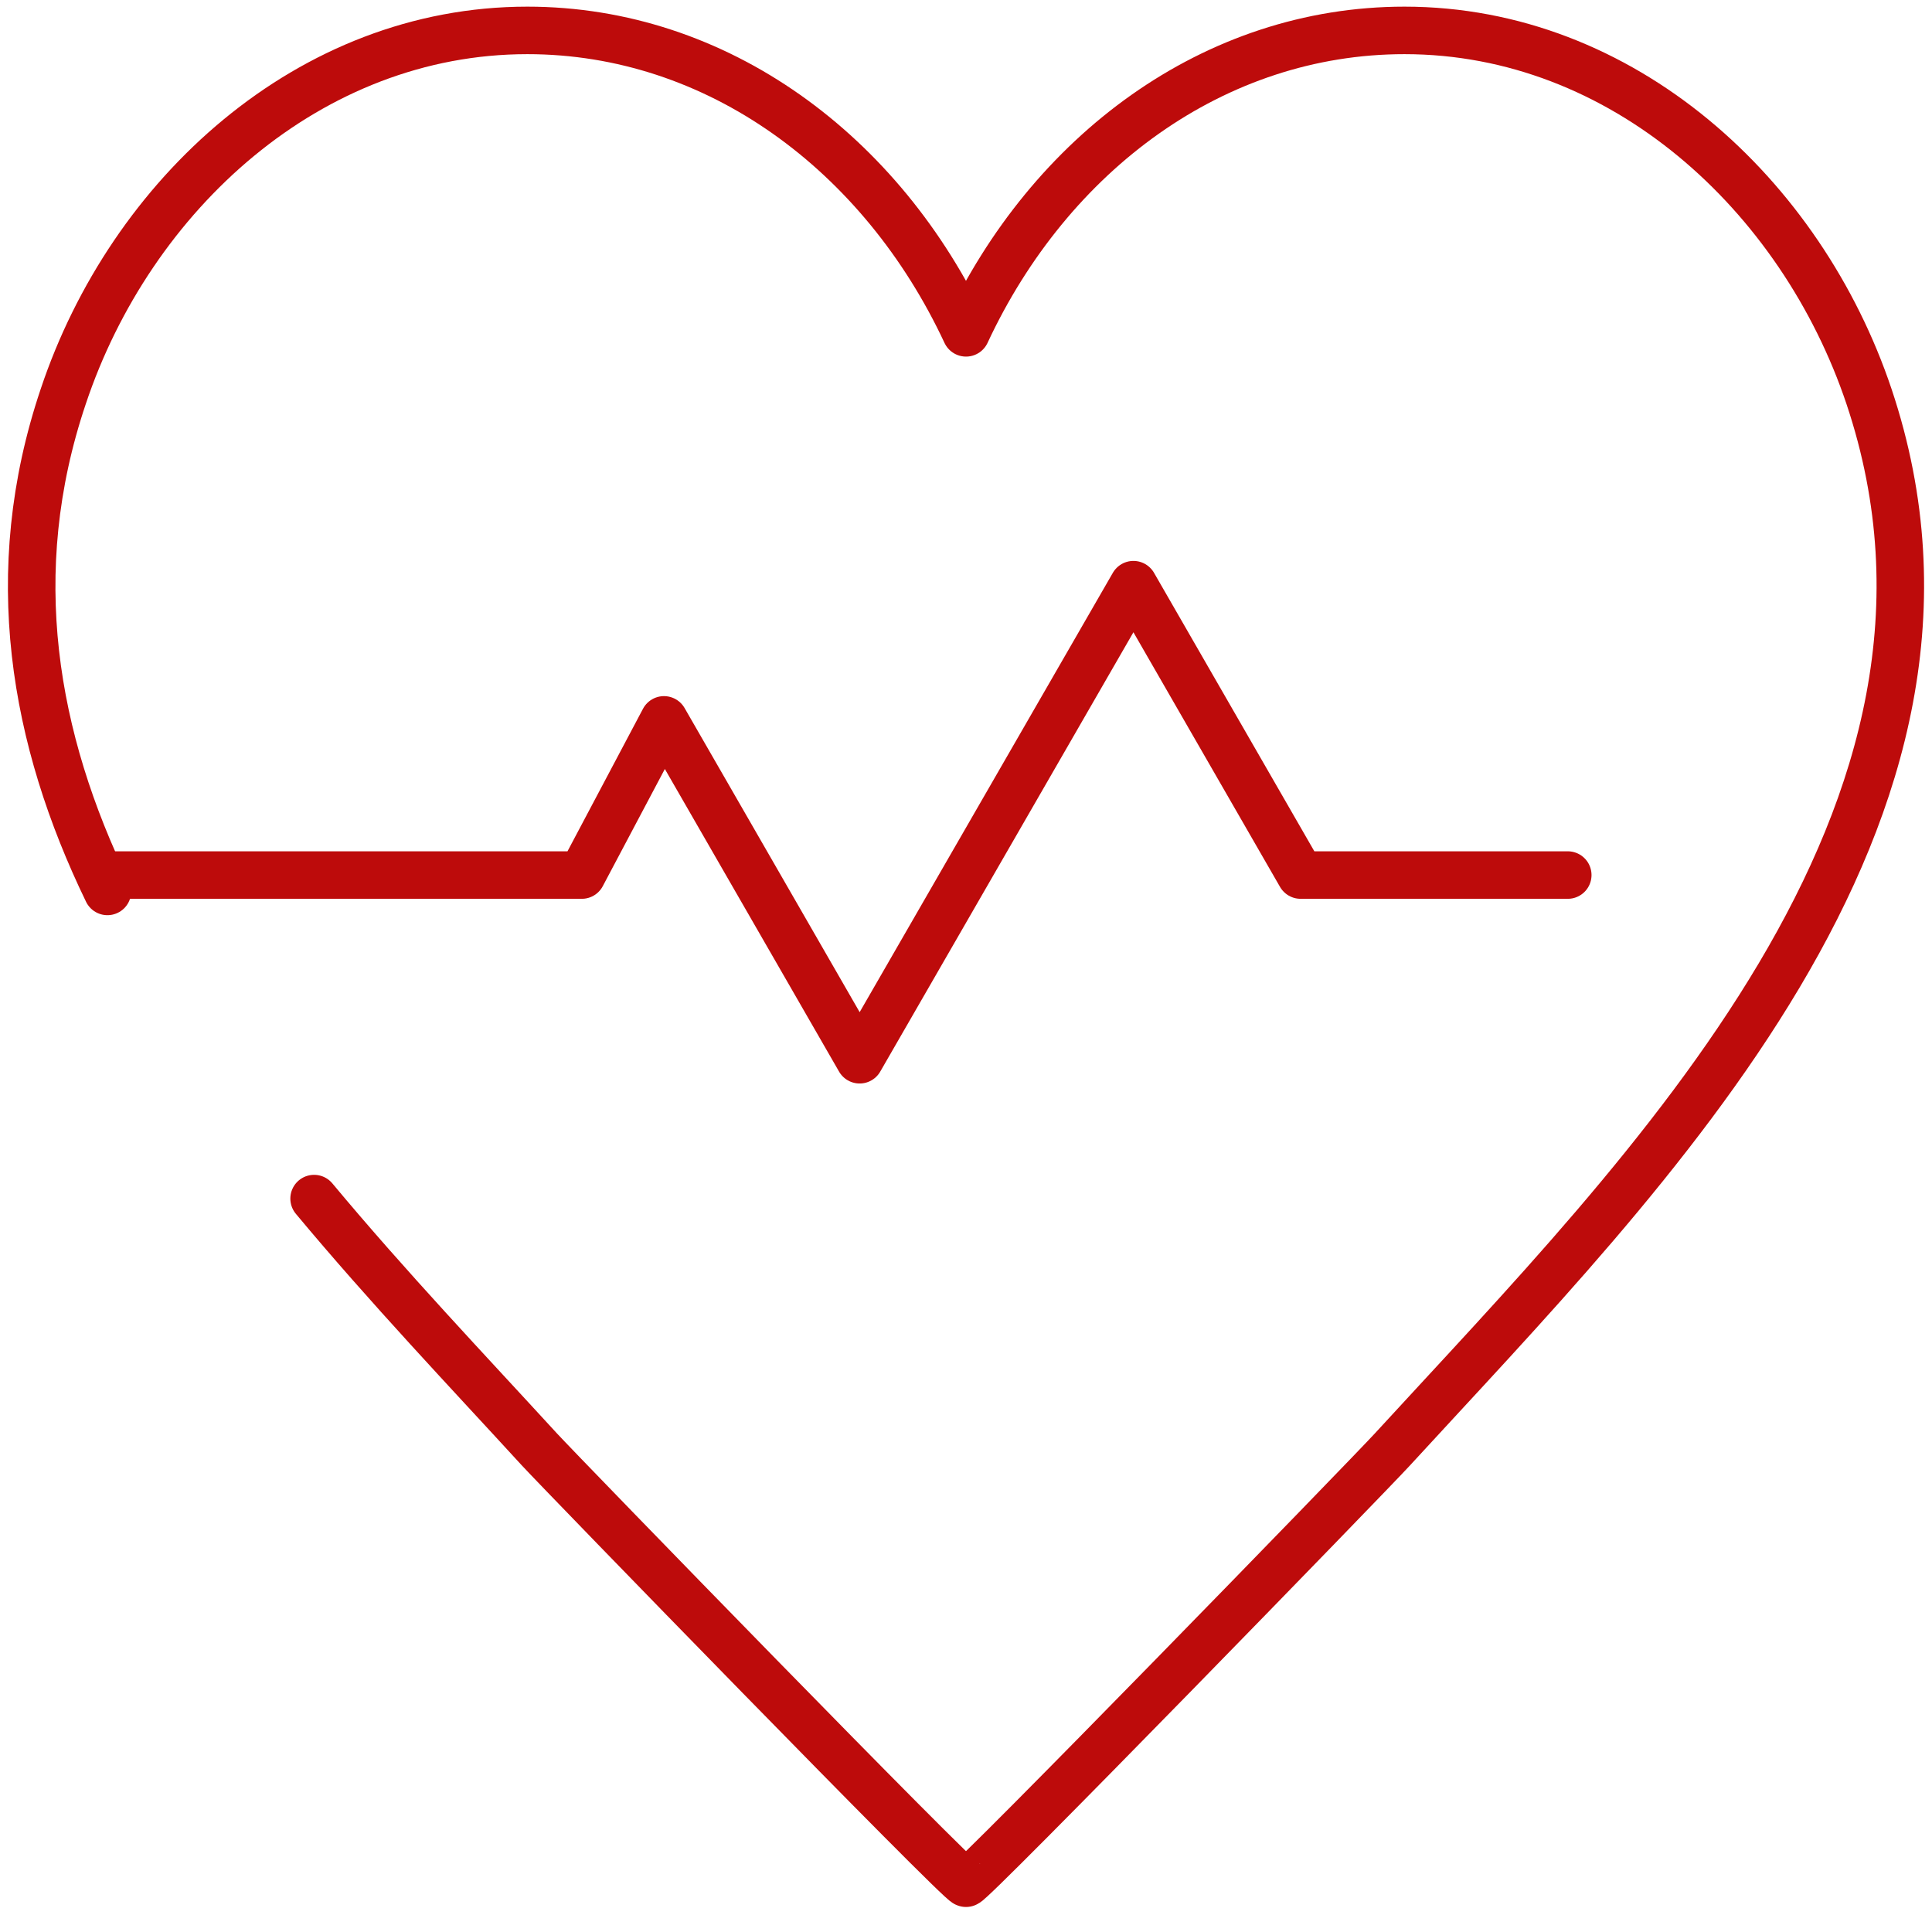 <?xml version="1.0" encoding="UTF-8"?>
<svg width="122px" height="122px" viewBox="0 0 122 122" version="1.1" xmlns="http://www.w3.org/2000/svg" xmlns:xlink="http://www.w3.org/1999/xlink">
    <title>Value_Passionate</title>
    <g id="Page-1" stroke="none" stroke-width="1" fill="none" fill-rule="evenodd" stroke-linecap="round" stroke-linejoin="round">
        <g id="COMPANY" transform="translate(-179, -2165)" stroke="#BD0B0B" stroke-width="3">
            <g id="04_Section4_Values" transform="translate(0, 1911)">
                <g id="Value_Passionate" transform="translate(180, 255)">
                    <path d="M18.834,74.687 C23.536,80.331 28.558,85.61 33.046,90.51 C34.462,92.053 59.761,118.081 60.001,117.92 C60.228,118.081 85.54,92.053 86.942,90.51 C103.051,72.955 125.878,50.472 117.023,24.038 C112.735,11.274 101.448,0.92 87.69,0.92 C75.669,0.92 65.29,8.662 60.001,20.018 C54.698,8.662 44.293,0.92 32.298,0.92 C18.54,0.92 7.254,11.274 2.993,24.038 C-0.761,35.178 1.136,45.694 5.784,55.291" id="Path"></path>
                    <polyline id="Path" points="6 54.257 35.738 54.257 40.929 44.458 53.284 65.92 70.573 35.92 81.13 54.257 98 54.257"></polyline>
                </g>
            </g>
        </g>
    </g>
</svg>